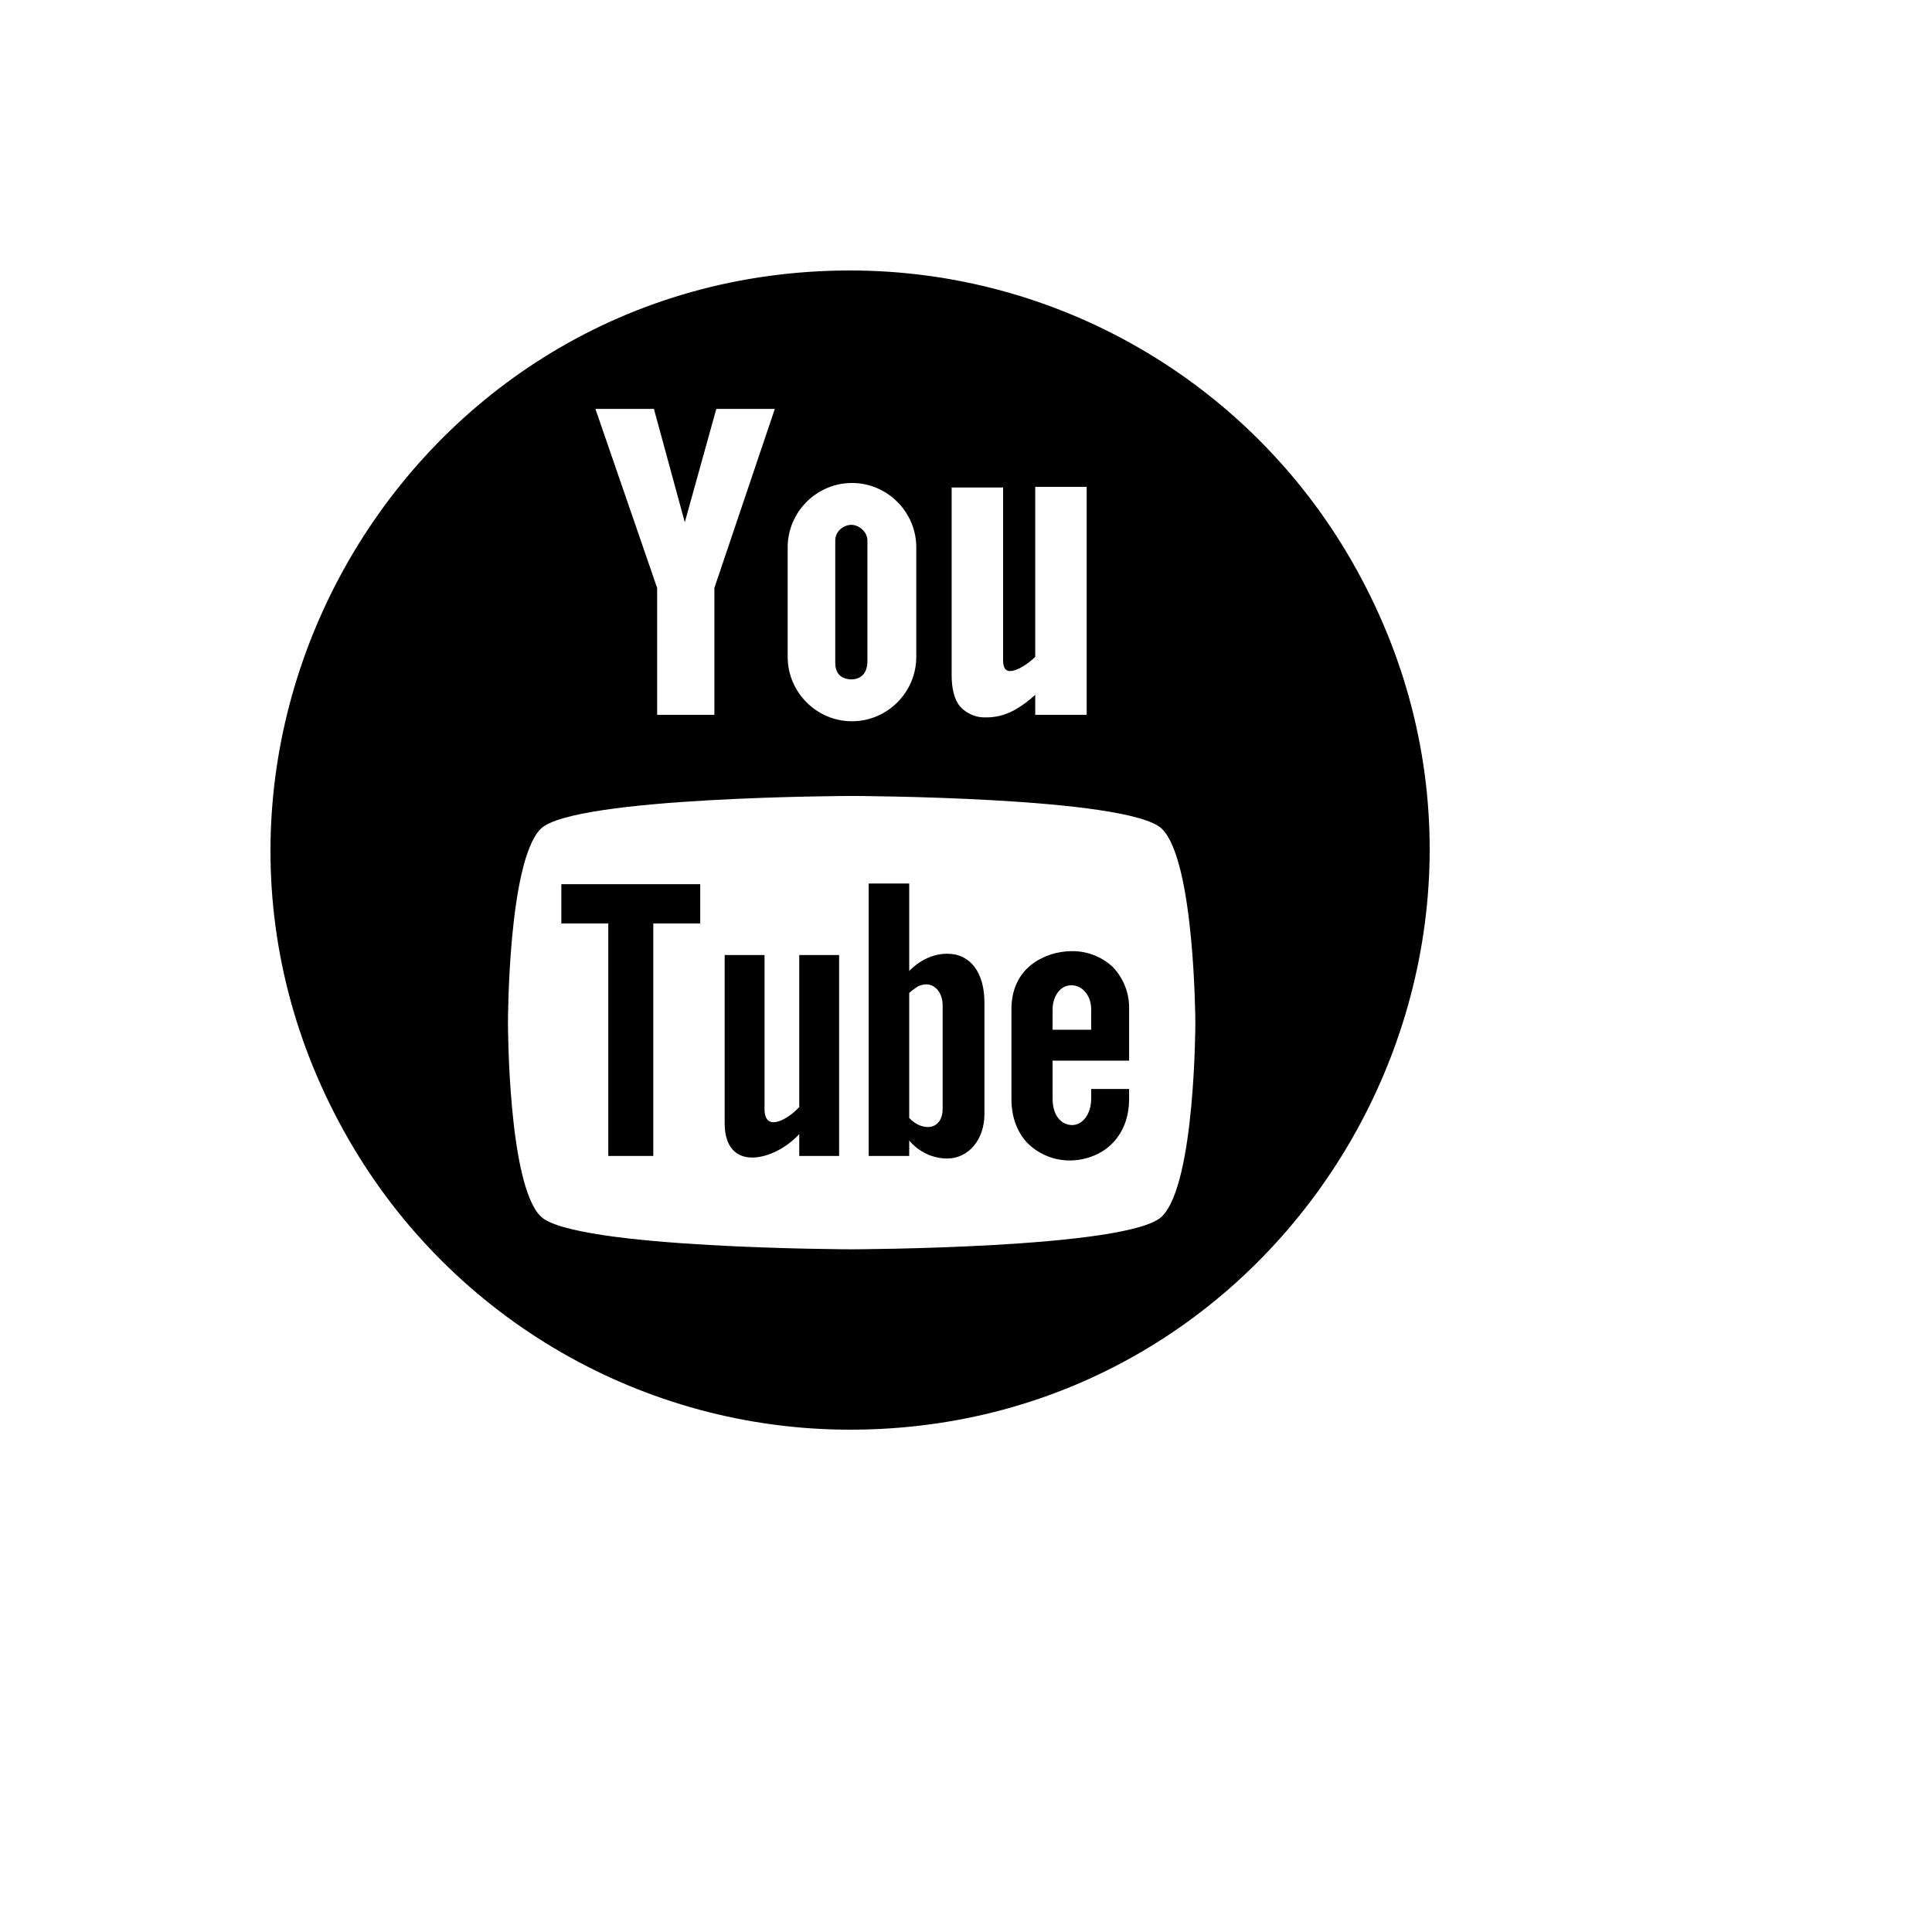 <svg xmlns="http://www.w3.org/2000/svg" version="1.1" xmlns:xlink="http://www.w3.org/1999/xlink" width="100%" height="100%" id="svgWorkerArea" viewBox="-25 -25 625 625" xmlns:idraw="https://idraw.muisca.co" style="background: white;"><defs id="defsdoc"><pattern id="patternBool" x="0" y="0" width="10" height="10" patternUnits="userSpaceOnUse" patternTransform="rotate(35)"><circle cx="5" cy="5" r="4" style="stroke: none;fill: #ff000070;"></circle></pattern></defs><g id="fileImp-999235438" class="cosito"><path id="pathImp-818248750" class="grouped" d="M156.593 273.738C156.593 273.738 171.778 273.738 171.778 273.738 171.778 273.738 171.778 348.942 171.778 348.942 171.778 348.942 186.338 348.942 186.338 348.942 186.338 348.942 186.338 273.738 186.338 273.738 186.338 273.738 201.523 273.738 201.523 273.738 201.523 273.738 201.523 261.031 201.523 261.031 201.523 261.031 156.593 261.031 156.593 261.031 156.593 261.031 156.593 273.738 156.593 273.738M233.349 333.318C230.853 336.235 222.324 342.068 222.324 333.735 222.324 333.735 222.324 283.946 222.324 283.946 222.324 283.946 209.428 283.946 209.428 283.946 209.428 283.946 209.428 338.318 209.428 338.318 209.428 354.776 225.86 350.401 233.557 341.86 233.557 341.86 233.557 348.942 233.557 348.942 233.557 348.942 246.453 348.942 246.453 348.942 246.453 348.942 246.453 283.946 246.453 283.946 246.453 283.946 233.557 283.946 233.557 283.946 233.557 283.946 233.557 333.318 233.557 333.318 233.557 333.318 233.349 333.318 233.349 333.318 233.349 333.318 233.349 333.318 233.349 333.318M281.399 283.529C273.911 283.529 269.127 289.154 269.127 289.154 269.127 289.154 269.127 260.822 269.127 260.822 269.127 260.822 256.022 260.822 256.022 260.822 256.022 260.822 256.022 348.942 256.022 348.942 256.022 348.942 269.127 348.942 269.127 348.942 269.127 348.942 269.127 343.943 269.127 343.943 269.127 343.943 273.495 349.776 281.399 349.776 288.264 349.776 293.464 343.734 293.464 335.401 293.464 335.401 293.464 299.362 293.464 299.362 293.464 289.571 288.888 283.529 281.399 283.529 281.399 283.529 281.399 283.529 281.399 283.529M279.943 333.735C279.943 338.526 276.615 340.818 272.247 338.943 271.067 338.391 270.007 337.612 269.127 336.651 269.127 336.651 269.127 296.237 269.127 296.237 269.959 295.404 270.999 294.779 271.831 294.154 276.407 291.862 279.943 295.404 279.943 300.195 279.943 300.195 279.943 333.735 279.943 333.735 279.943 333.735 279.943 333.735 279.943 333.735M327.994 330.402C327.994 335.401 325.29 338.735 322.169 338.943 318.841 339.151 315.513 336.443 315.513 330.402 315.513 330.402 315.513 318.111 315.513 318.111 315.513 318.111 340.266 318.111 340.266 318.111 340.266 318.111 340.266 301.445 340.266 301.445 340.395 296.318 338.444 291.358 334.858 287.696 331.28 284.427 326.596 282.64 321.753 282.696 317.177 282.696 312.393 284.154 308.649 287.071 304.697 290.196 302.2 294.987 302.2 301.445 302.2 301.445 302.2 330.61 302.2 330.61 302.2 336.443 304.072 341.026 306.985 344.359 310.521 348.109 315.305 350.192 320.297 350.401 326.33 350.609 332.778 348.109 336.522 342.901 338.81 339.776 340.266 335.61 340.266 330.61 340.266 330.61 340.266 327.277 340.266 327.277 340.266 327.277 327.994 327.277 327.994 327.277 327.994 327.277 327.994 330.402 327.994 330.402 327.994 330.402 327.994 330.402 327.994 330.402M315.513 301.445C315.513 297.904 317.593 293.737 321.545 293.737 325.498 293.737 327.994 297.487 327.994 301.445 327.994 301.445 327.994 308.111 327.994 308.111 327.994 308.111 315.513 308.111 315.513 308.111 315.513 308.111 315.513 301.445 315.513 301.445 315.513 301.445 315.513 301.445 315.513 301.445"></path><path id="pathImp-597098797" class="grouped" d="M249.99 62.5C105.867 62.508 15.798 218.764 87.868 343.76 121.316 401.771 183.122 437.504 250.01 437.5 394.133 437.492 484.202 281.236 412.132 156.24 378.684 98.229 316.878 62.496 249.99 62.5 249.99 62.5 249.99 62.5 249.99 62.5M282.855 132.704C282.855 132.704 299.496 132.704 299.496 132.704 299.496 132.704 299.496 188.535 299.496 188.535 299.496 192.076 301.16 192.076 301.784 192.076 304.281 192.076 308.025 189.368 309.897 187.493 309.897 187.493 309.897 132.496 309.897 132.496 309.897 132.496 326.538 132.496 326.538 132.496 326.538 132.496 326.538 206.242 326.538 206.242 326.538 206.242 309.897 206.242 309.897 206.242 309.897 206.242 309.897 199.784 309.897 199.784 307.609 201.867 305.32 203.534 303.032 204.784 299.912 206.45 297 207.075 294.088 207.075 290.86 207.23 287.731 205.932 285.56 203.534 283.687 201.242 282.855 197.701 282.855 193.326 282.855 193.326 282.855 132.704 282.855 132.704 282.855 132.704 282.855 132.704 282.855 132.704M229.812 152.078C229.812 140.621 239.173 131.246 250.614 131.246 262.054 131.246 271.415 140.621 271.415 152.078 271.415 152.078 271.415 187.493 271.415 187.493 271.415 198.951 262.054 208.325 250.614 208.325 239.173 208.325 229.812 198.951 229.812 187.493 229.812 187.493 229.812 152.078 229.812 152.078 229.812 152.078 229.812 152.078 229.812 152.078M186.546 107.289C186.546 107.289 196.531 143.954 196.531 143.954 196.531 143.954 206.723 107.289 206.723 107.289 206.723 107.289 225.652 107.289 225.652 107.289 225.652 107.289 206.099 165.203 206.099 165.203 206.099 165.203 206.099 206.242 206.099 206.242 206.099 206.242 187.586 206.242 187.586 206.242 187.586 206.242 187.586 165.203 187.586 165.203 187.586 165.203 167.617 107.289 167.617 107.289 167.617 107.289 186.546 107.289 186.546 107.289 186.546 107.289 186.546 107.289 186.546 107.289M350.875 368.525C340.266 378.941 250.406 379.149 250.406 379.149 250.406 379.149 160.753 378.941 149.936 368.525 139.328 358.109 139.328 306.236 139.328 305.82 139.328 305.611 139.328 253.739 149.936 243.115 160.545 232.699 250.406 232.491 250.406 232.491 250.406 232.491 340.058 232.699 350.875 243.115 361.483 253.531 361.692 305.403 361.692 305.82 361.692 305.82 361.692 357.9 350.875 368.525 350.875 368.525 350.875 368.525 350.875 368.525"></path><path id="pathImp-18281138" class="grouped" d="M250.198 194.784C253.734 194.784 255.398 192.701 255.606 189.368 255.606 189.368 255.606 149.787 255.606 149.787 255.606 147.079 252.902 144.787 250.406 144.787 247.91 144.787 245.205 146.87 245.205 149.787 245.205 149.787 245.205 189.368 245.205 189.368 245.205 192.493 246.661 194.576 250.198 194.784 250.198 194.784 250.198 194.784 250.198 194.784"></path></g></svg>